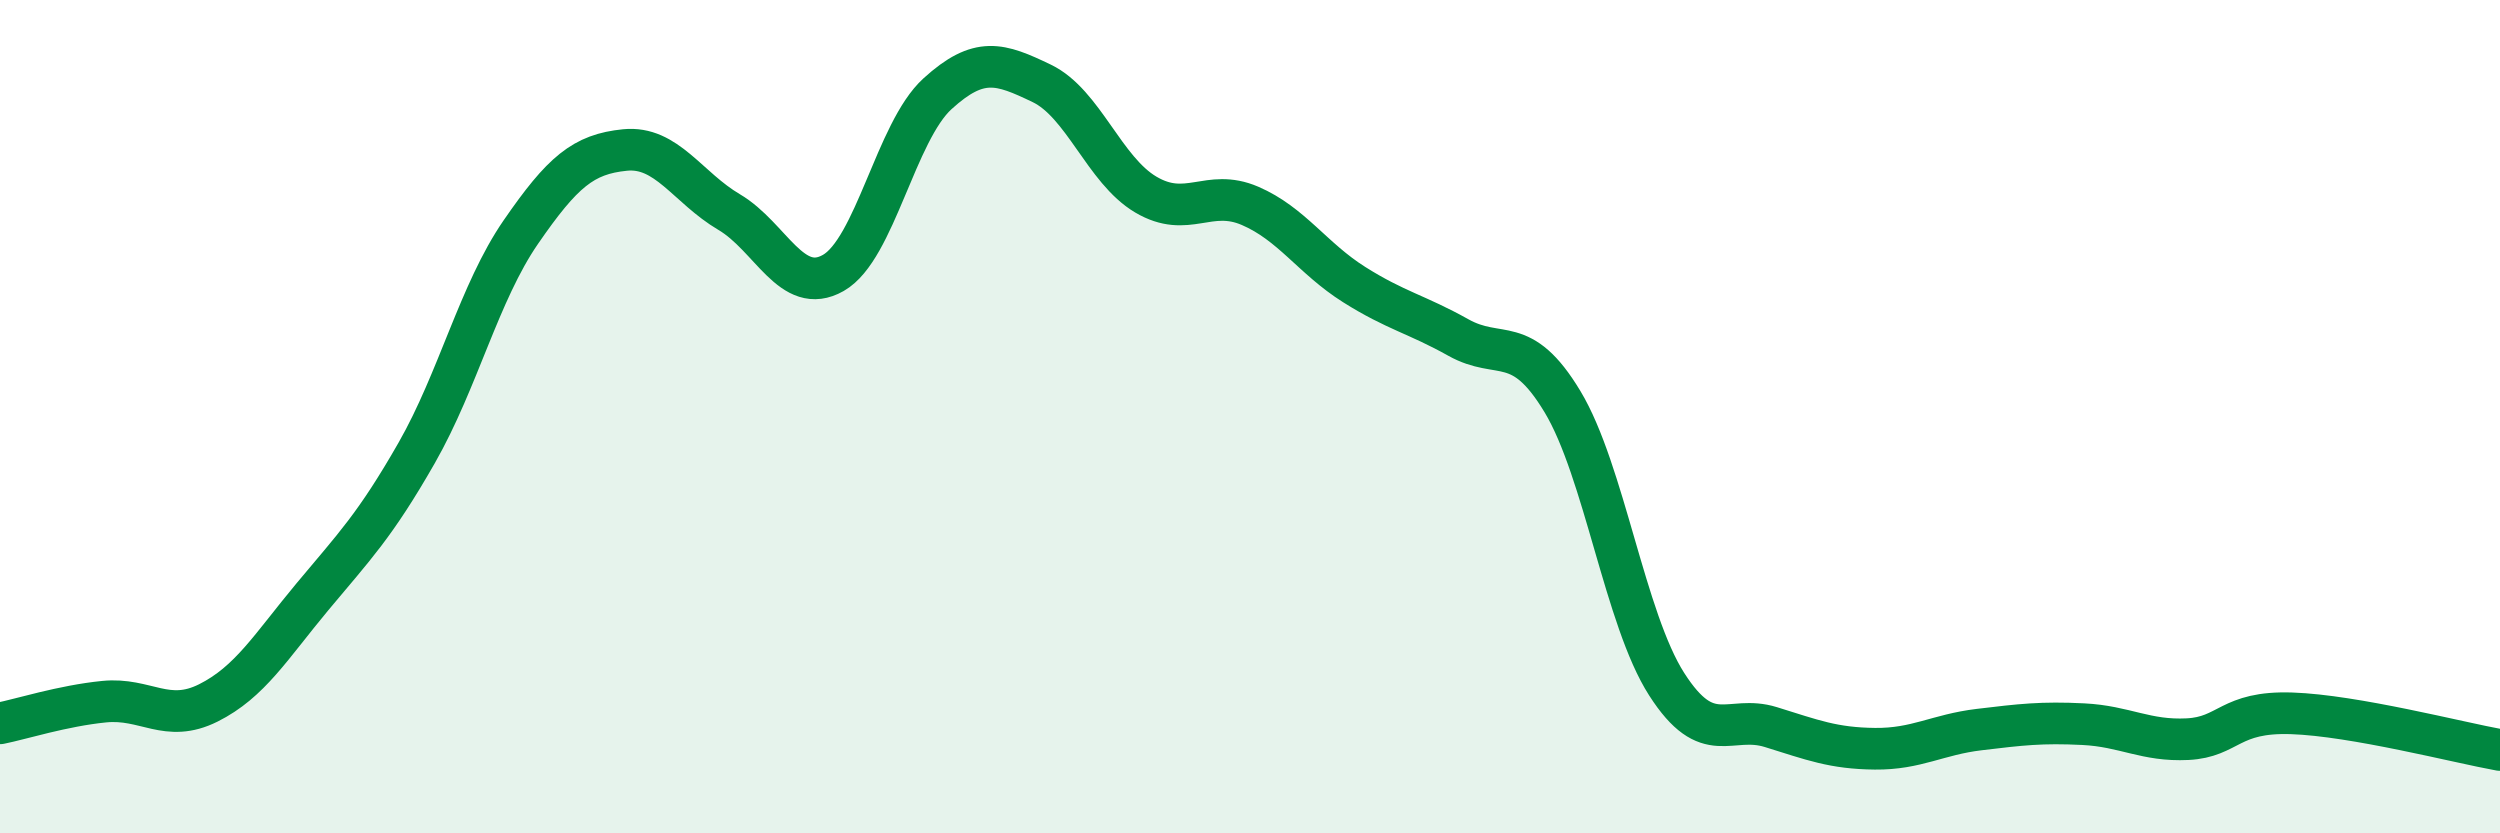 
    <svg width="60" height="20" viewBox="0 0 60 20" xmlns="http://www.w3.org/2000/svg">
      <path
        d="M 0,17.36 C 0.5,17.26 1.5,16.94 2.5,16.84 C 3.5,16.74 4,17.37 5,16.87 C 6,16.37 6.5,15.52 7.5,14.32 C 8.5,13.12 9,12.62 10,10.87 C 11,9.12 11.5,7.02 12.5,5.57 C 13.5,4.12 14,3.7 15,3.6 C 16,3.5 16.5,4.5 17.5,5.09 C 18.5,5.68 19,7.12 20,6.55 C 21,5.98 21.5,3.16 22.5,2.25 C 23.5,1.34 24,1.52 25,2 C 26,2.48 26.5,4.08 27.5,4.67 C 28.5,5.26 29,4.51 30,4.94 C 31,5.37 31.5,6.2 32.5,6.83 C 33.5,7.46 34,7.54 35,8.1 C 36,8.66 36.5,7.98 37.5,9.64 C 38.5,11.3 39,14.86 40,16.42 C 41,17.98 41.5,17.14 42.5,17.45 C 43.5,17.76 44,17.96 45,17.97 C 46,17.98 46.5,17.63 47.5,17.51 C 48.5,17.39 49,17.33 50,17.38 C 51,17.43 51.5,17.79 52.5,17.74 C 53.5,17.69 53.5,17.07 55,17.12 C 56.5,17.17 59,17.82 60,18L60 20L0 20Z"
        fill="#008740"
        opacity="0.1"
        stroke-linecap="round"
        stroke-linejoin="round"
      />
      <path
        d="M 0,17.36 C 0.5,17.26 1.5,16.94 2.5,16.84 C 3.5,16.74 4,17.37 5,16.87 C 6,16.37 6.5,15.52 7.5,14.32 C 8.5,13.12 9,12.62 10,10.87 C 11,9.12 11.5,7.02 12.5,5.57 C 13.5,4.12 14,3.7 15,3.6 C 16,3.5 16.5,4.5 17.5,5.09 C 18.5,5.68 19,7.12 20,6.55 C 21,5.98 21.5,3.16 22.5,2.25 C 23.5,1.34 24,1.52 25,2 C 26,2.48 26.5,4.08 27.5,4.67 C 28.5,5.26 29,4.51 30,4.94 C 31,5.37 31.5,6.2 32.5,6.83 C 33.5,7.46 34,7.54 35,8.1 C 36,8.66 36.5,7.98 37.5,9.64 C 38.5,11.3 39,14.86 40,16.42 C 41,17.98 41.5,17.14 42.5,17.45 C 43.5,17.76 44,17.96 45,17.97 C 46,17.98 46.5,17.63 47.5,17.51 C 48.5,17.39 49,17.33 50,17.38 C 51,17.43 51.5,17.79 52.5,17.74 C 53.5,17.69 53.5,17.07 55,17.12 C 56.5,17.17 59,17.82 60,18"
        stroke="#008740"
        stroke-width="1"
        fill="none"
        stroke-linecap="round"
        stroke-linejoin="round"
      />
    </svg>
  